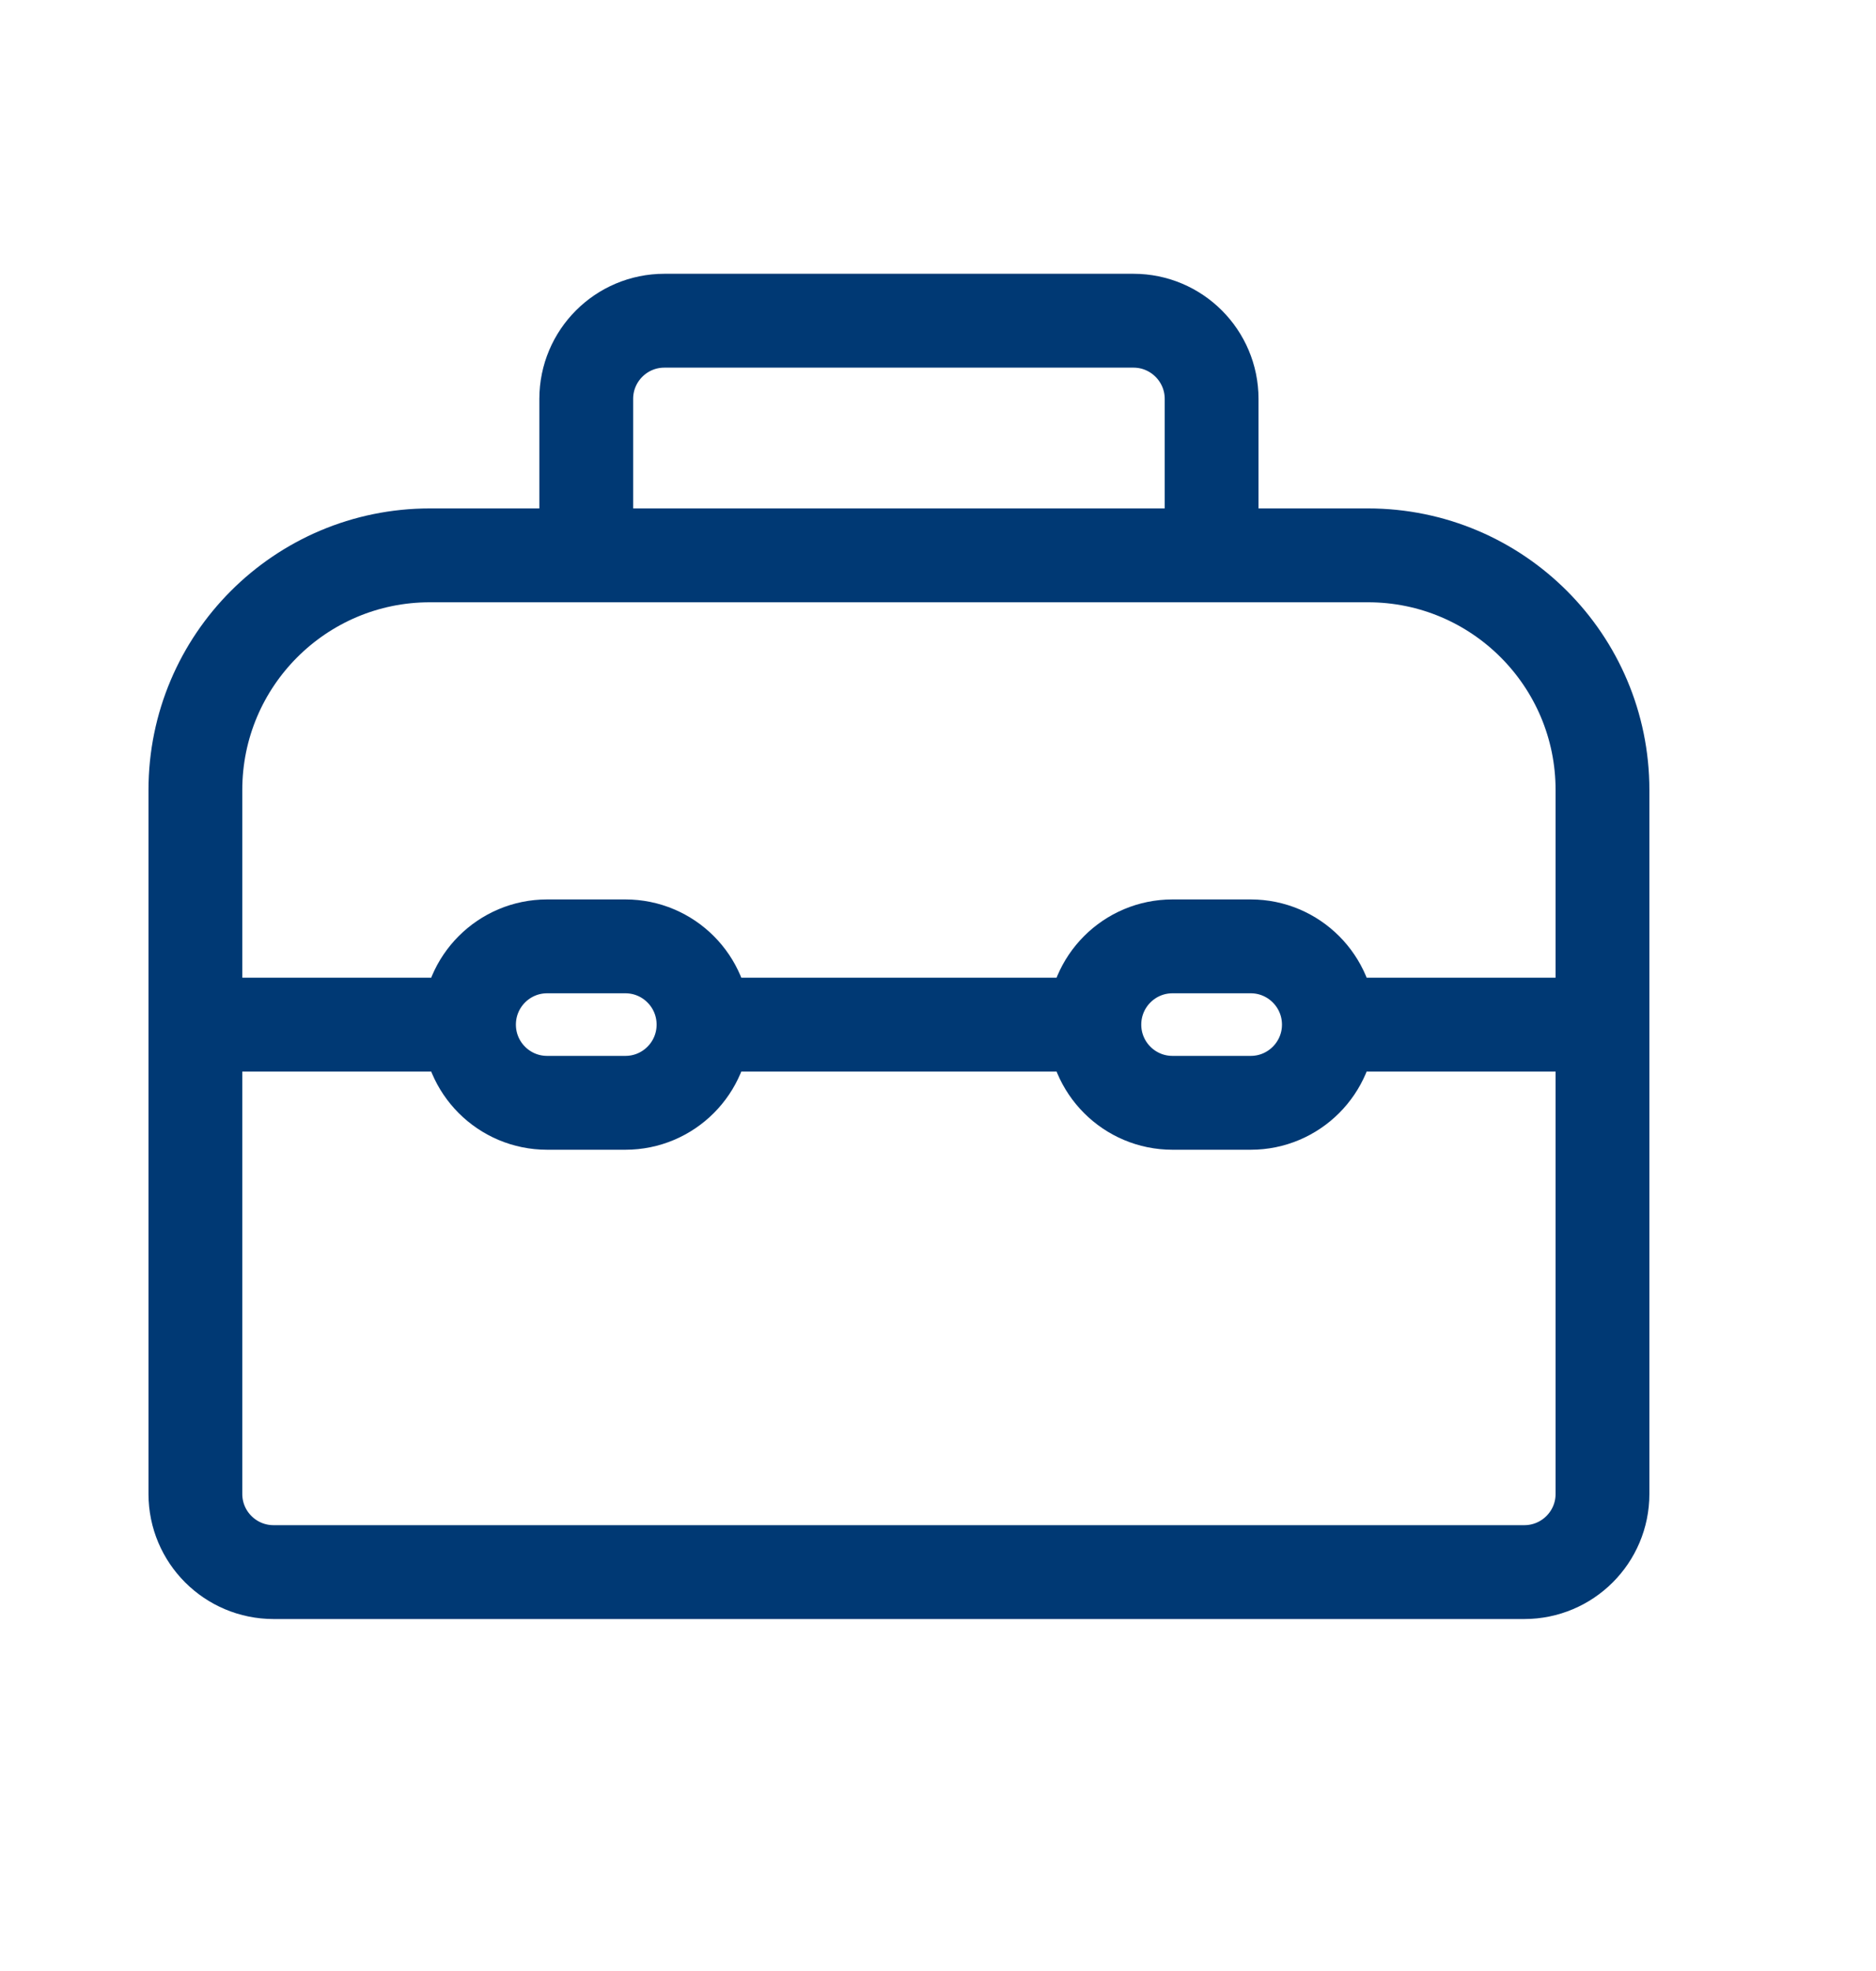 <svg width="20" height="21" viewBox="0 0 20 21" fill="none" xmlns="http://www.w3.org/2000/svg">
<path d="M2.083 10.917H5M5 10.917C5 11.377 5.373 11.75 5.833 11.75H6.667C7.127 11.75 7.5 11.377 7.5 10.917M5 10.917C5 10.456 5.373 10.083 5.833 10.083H6.667C7.127 10.083 7.5 10.456 7.5 10.917M14.167 10.917H17.084M14.167 10.917C14.167 10.456 13.793 10.083 13.334 10.083H12.5C12.04 10.083 11.667 10.456 11.667 10.917M14.167 10.917C14.167 11.377 13.793 11.75 13.334 11.75H12.5C12.04 11.75 11.667 11.377 11.667 10.917M7.5 10.917H11.667M12.917 5.917V4.25C12.917 3.79 12.543 3.417 12.084 3.417H7.083C6.623 3.417 6.25 3.79 6.25 4.25V5.917M16.25 16.75H2.917C2.457 16.75 2.083 16.378 2.083 15.917V8.417C2.083 7.036 3.203 5.917 4.583 5.917H14.584C15.964 5.917 17.084 7.036 17.084 8.417V15.917C17.084 16.378 16.71 16.75 16.25 16.75Z" stroke="#003974" stroke-linecap="round" stroke-linejoin="round"/>
</svg>
